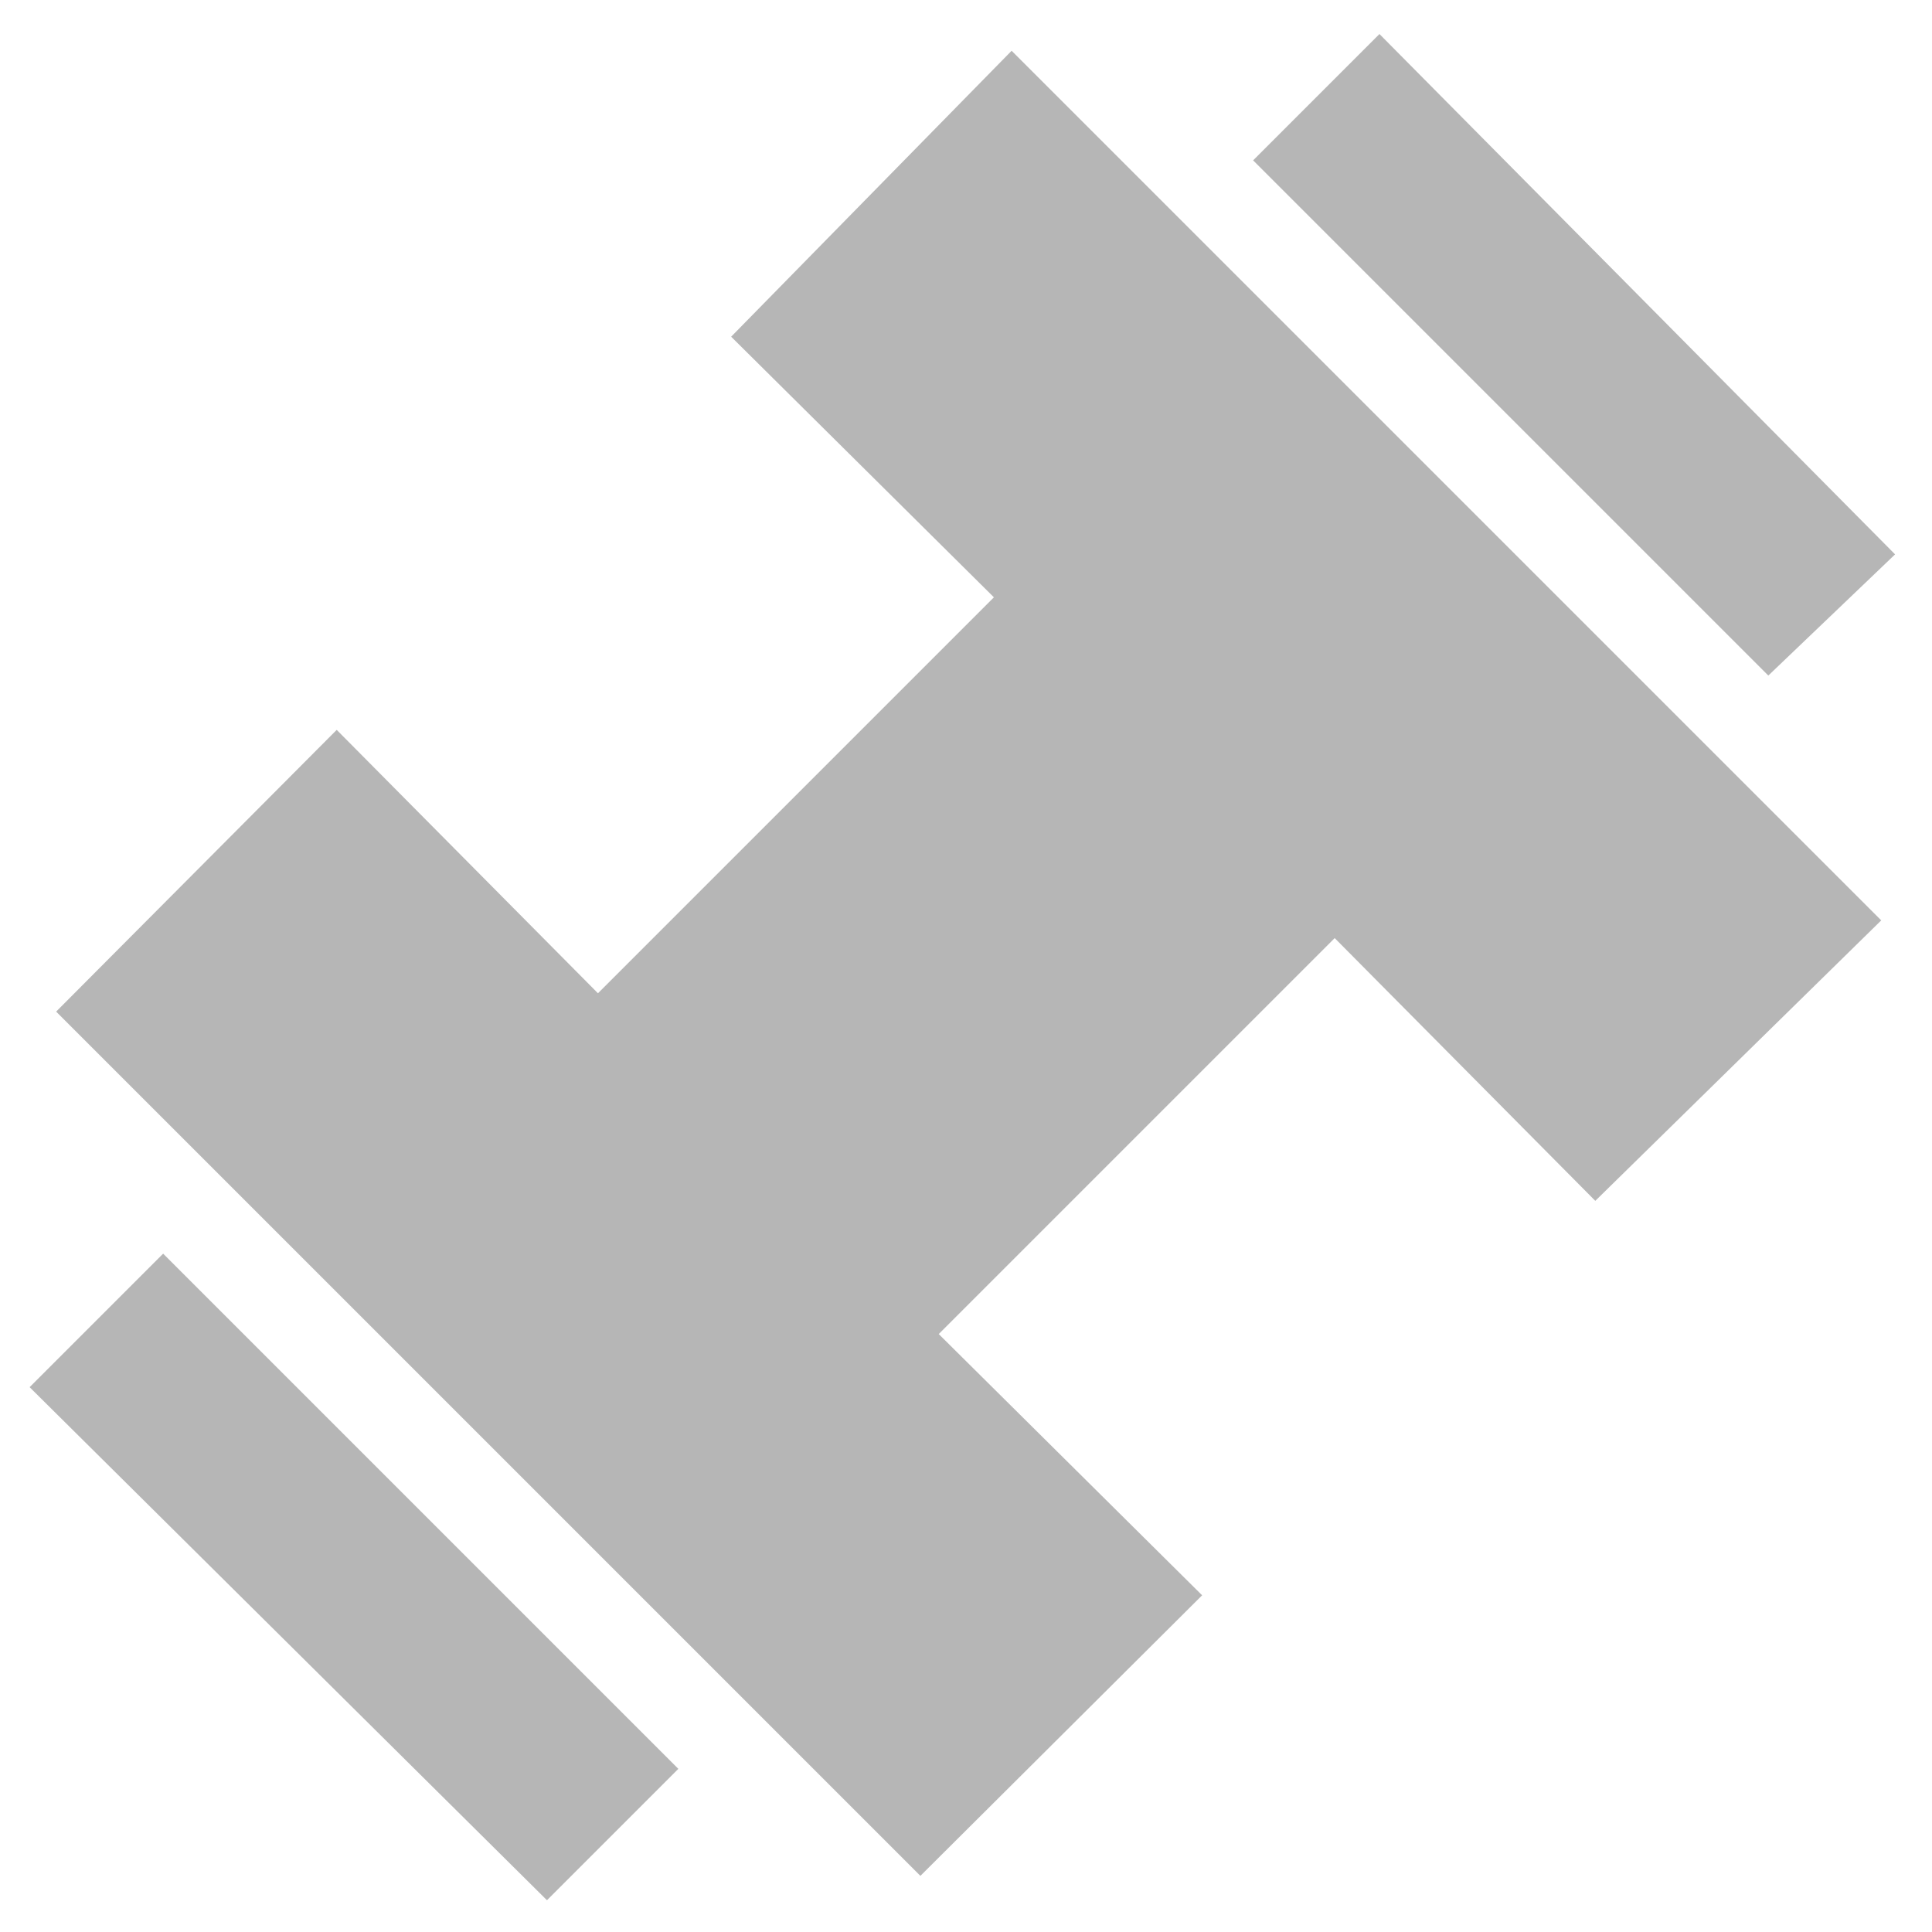 <svg width="36" height="36" viewBox="0 0 36 36" fill="none" xmlns="http://www.w3.org/2000/svg">
<path d="M32.95 12.588L23.35 2.988L25.704 0.634L35.312 10.33L32.95 12.588ZM10.192 35.408L0.552 25.848L3.04 23.36L12.64 32.96L10.192 35.408ZM17.15 34.954L1.046 18.85L6.274 13.6L11.142 18.508L18.52 11.13L13.624 6.274L18.85 0.946L35.054 17.15L29.726 22.376L24.87 17.48L17.492 24.858L22.4 29.726L17.15 34.954Z" fill="#B6B6B6"/>
</svg>
